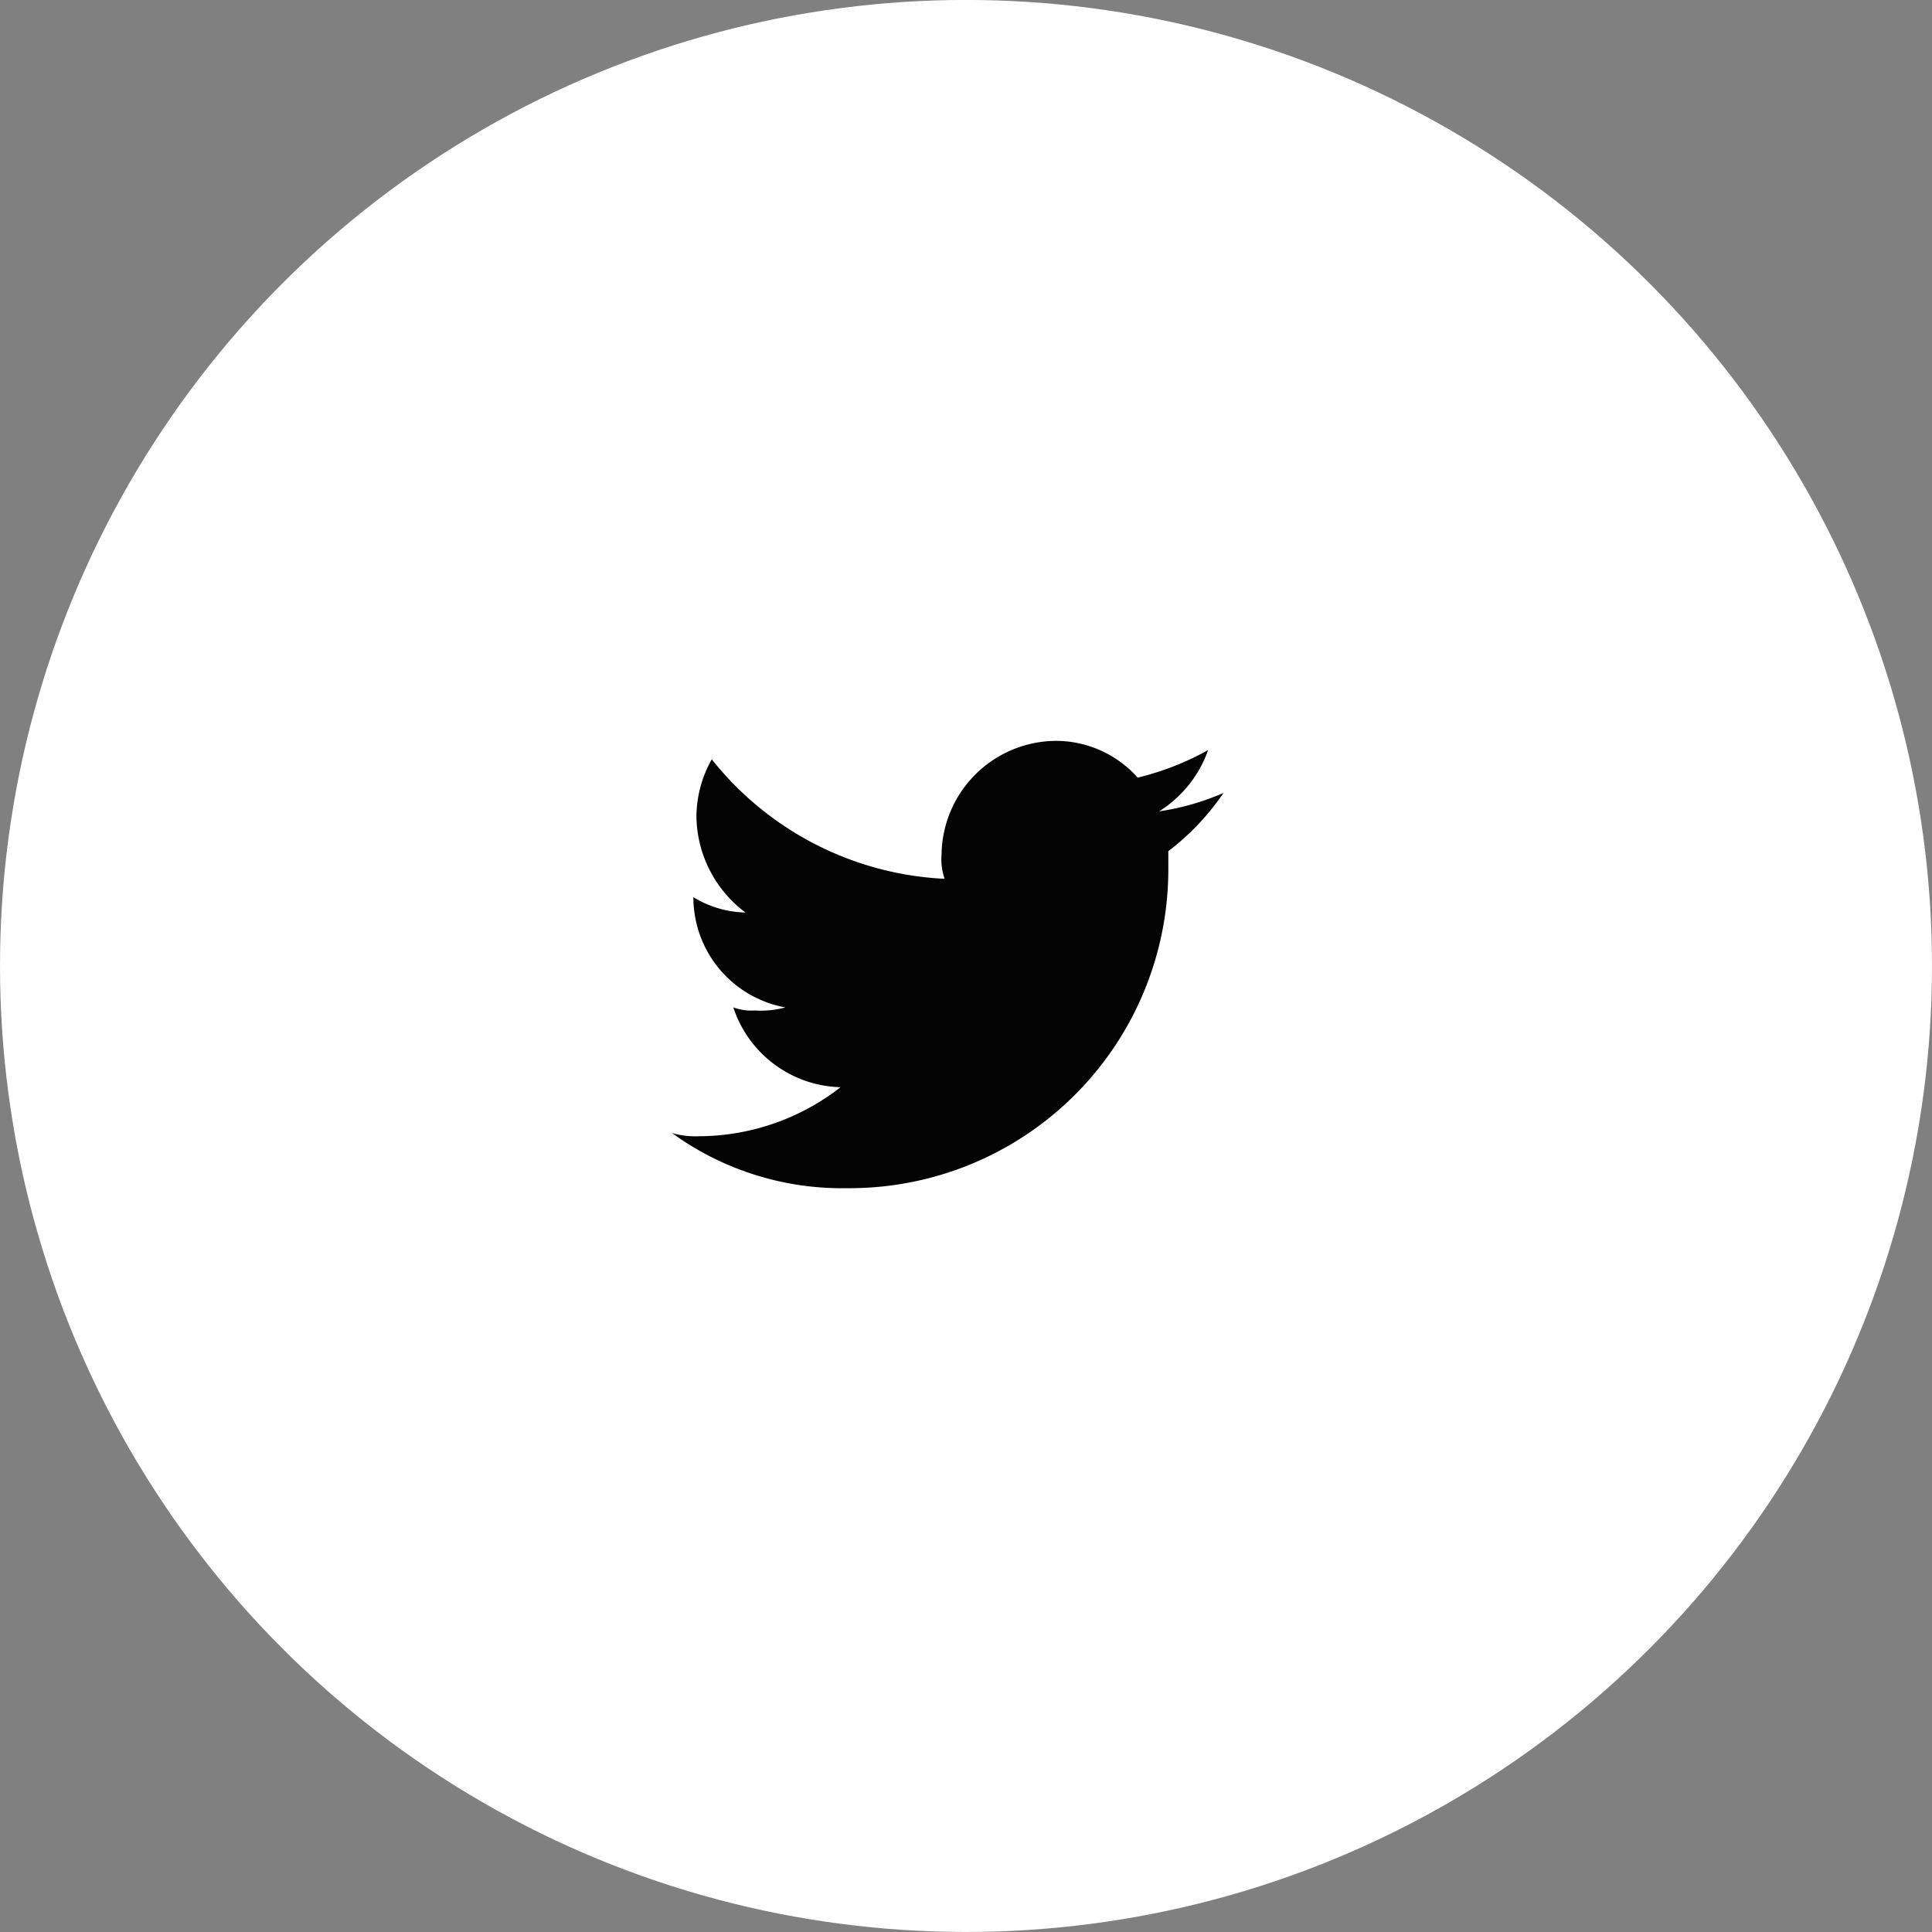<svg xmlns="http://www.w3.org/2000/svg" width="46" height="46" viewBox="0 0 46 46">
  <rect x="0" y="0" width="46" height="46" fill="#808080" stroke="none"/>
  <defs>
    <style>
      .cls-1 {
        fill: #fff;
      }

      .cls-2 {
        fill: none;
      }

      .cls-3 {
        fill: #030303;
        fill-rule: evenodd;
      }
    </style>
  </defs>
  <g id="twitter" transform="translate(0.023 0.022)">
    <circle id="Ellipse_42" data-name="Ellipse 42" class="cls-1" cx="23" cy="23" r="23" transform="translate(-0.023 -0.023)"/>
    <g id="Symbol_2_5" data-name="Symbol 2 – 5" transform="translate(15.977 15.977)">
      <rect id="Rectangle_1457" data-name="Rectangle 1457" class="cls-2" width="13" height="13" transform="translate(0)"/>
      <path id="Path_2" data-name="Path 2" class="cls-3" d="M42.158,12.65a7.591,7.591,0,0,0,7.659-7.659V4.626A5.929,5.929,0,0,0,51.13,3.24a6.055,6.055,0,0,1-1.532.438,2.838,2.838,0,0,0,1.167-1.459,6.691,6.691,0,0,1-1.678.656A2.605,2.605,0,0,0,47.118,2a2.741,2.741,0,0,0-2.7,2.7,1.422,1.422,0,0,0,.073.584,7.542,7.542,0,0,1-5.544-2.845,2.794,2.794,0,0,0-.365,1.386,2.9,2.9,0,0,0,1.167,2.261,2.459,2.459,0,0,1-1.24-.365h0A2.666,2.666,0,0,0,40.7,8.346a2.249,2.249,0,0,1-.729.073,1.241,1.241,0,0,1-.511-.073,2.763,2.763,0,0,0,2.553,1.9,5.507,5.507,0,0,1-3.355,1.167A2.019,2.019,0,0,1,38,11.337a6.885,6.885,0,0,0,4.158,1.313" transform="translate(-38 -0.359)"/>
    </g>
  </g>
</svg>
